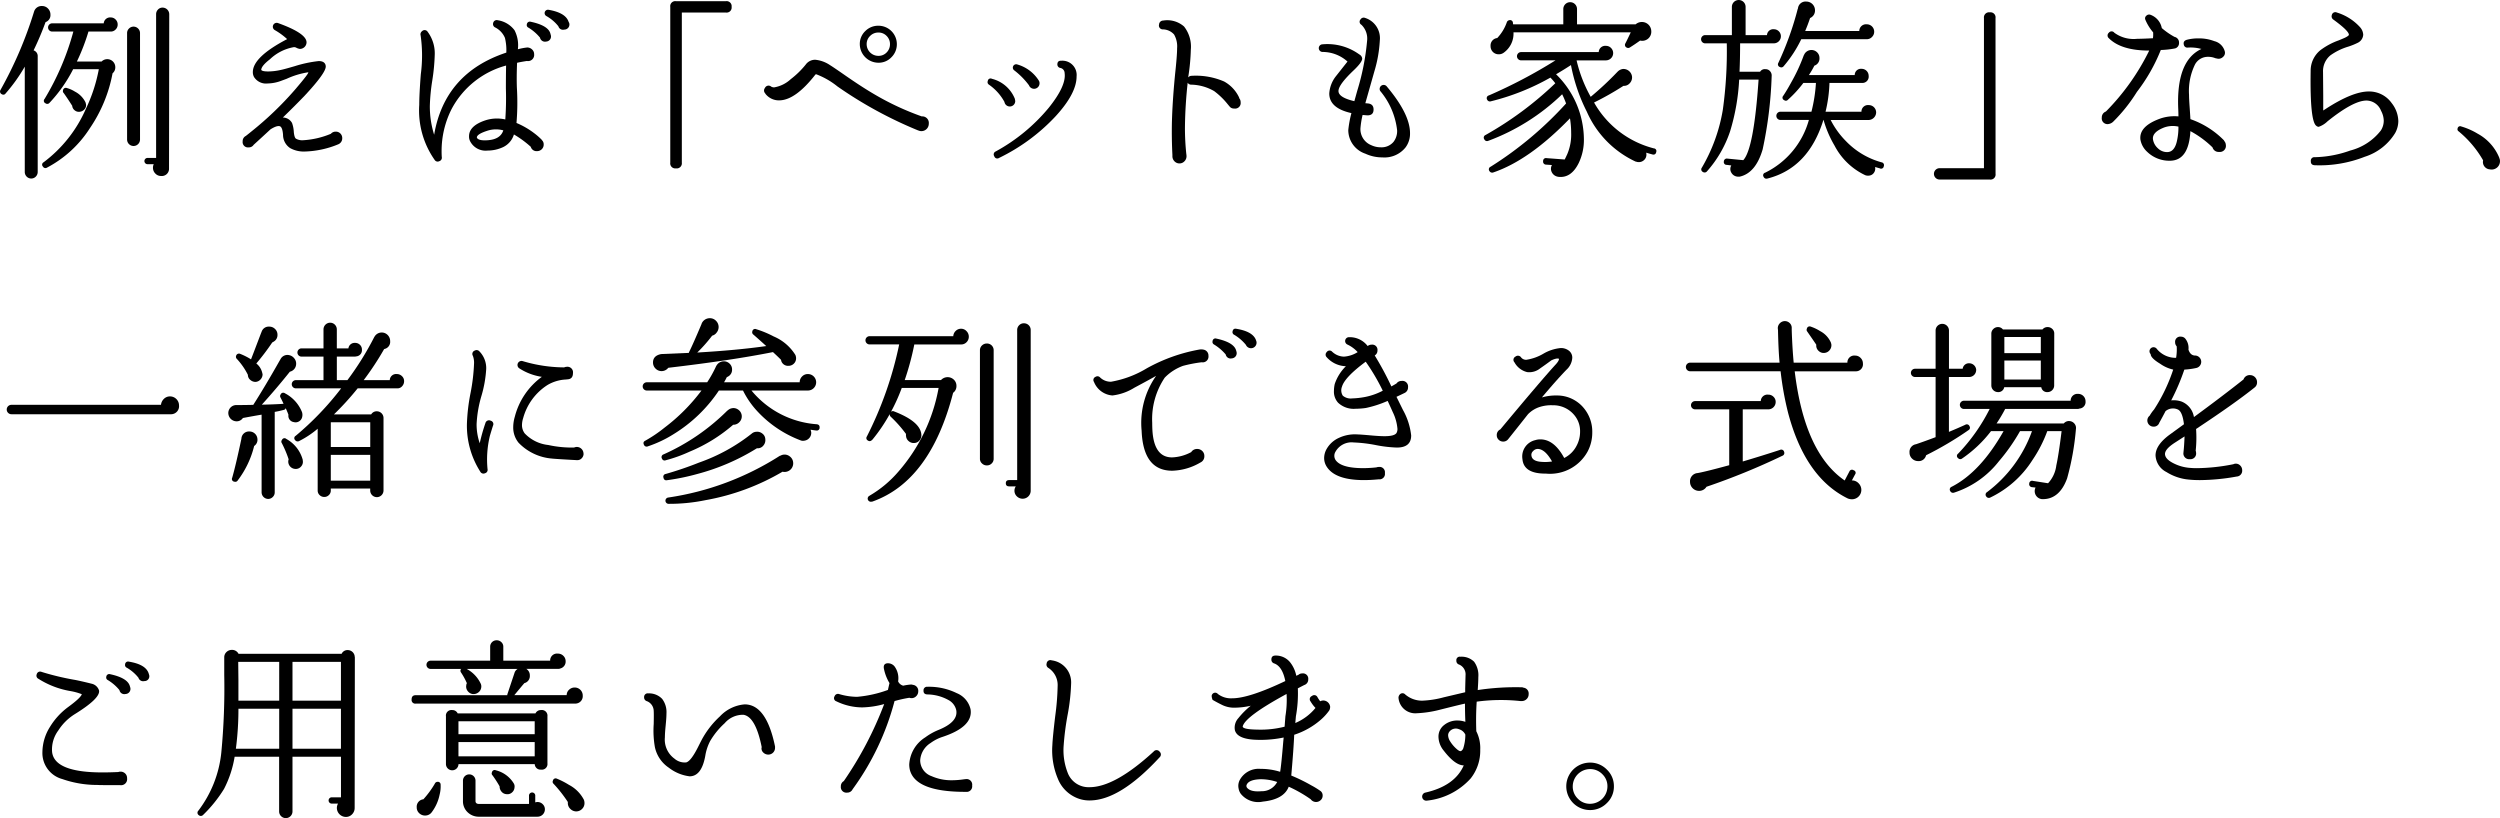 <svg xmlns="http://www.w3.org/2000/svg" width="280.6" height="91.822" viewBox="0 0 280.6 91.822">
  <g id="例えば_ペットも家族_なら_一緒に参列できる_式場を_ご用意いたします_" data-name="例えば ペットも家族 なら 一緒に参列できる 式場を ご用意いたします " transform="translate(-259.071 -3650.51)" style="isolation: isolate">
    <g id="グループ_10491" data-name="グループ 10491" style="isolation: isolate">
      <path id="パス_755212" data-name="パス 755212" d="M264.733,3652.16a.812.812,0,0,1-.506.815l-.044.021a33.575,33.575,0,0,1-1.342,3.168.669.669,0,0,1,.462.682V3669.8a.738.738,0,0,1-.209.527.715.715,0,0,1-1.034,0,.734.734,0,0,1-.209-.527V3657.99A18.646,18.646,0,0,1,259.7,3661a.3.3,0,0,1-.418.088.329.329,0,0,1-.154-.485,44.729,44.729,0,0,0,3.762-8.777l.022-.066a.879.879,0,0,1,.88-.573.894.894,0,0,1,.671.288A.949.949,0,0,1,264.733,3652.16Zm7.546,1.1a.759.759,0,0,1-.231.56.737.737,0,0,1-.539.233H269a22.994,22.994,0,0,1-1.3,3.365h2.772a.9.9,0,0,1,1.54.639.854.854,0,0,1-.308.681,16.2,16.2,0,0,1-2.53,6.139,12.781,12.781,0,0,1-4.862,4.465.314.314,0,0,1-.418-.131.3.3,0,0,1,.066-.484,14.931,14.931,0,0,0,4.752-6.006,17.878,17.878,0,0,0,1.452-4.446h-2.882a16.157,16.157,0,0,1-2.662,3.786.322.322,0,0,1-.44.043.3.3,0,0,1-.11-.483,29.436,29.436,0,0,0,3.234-7.568h-2.376a.462.462,0,0,1,0-.924h5.786a.717.717,0,0,1,.792-.66.738.738,0,0,1,.539.23A.767.767,0,0,1,272.279,3653.26Zm-3.564,8.91a.67.67,0,0,1-.143.584.819.819,0,0,1-.539.3.726.726,0,0,1-.583-.166.71.71,0,0,1-.275-.516l-.022-.023q-.441-.7-.924-1.385a.305.305,0,0,1-.088-.309.32.32,0,0,1,.44-.263,3.378,3.378,0,0,1,.9.4,2.673,2.673,0,0,1,1.188,1.209Zm6.072,4a.726.726,0,1,1-1.452,0v-11.945a.708.708,0,0,1,.209-.506.715.715,0,0,1,1.034,0,.712.712,0,0,1,.209.506Zm3.256,3.322a.812.812,0,0,1-.9.77.851.851,0,0,1-.638-.276.9.9,0,0,1-.264-.648.874.874,0,0,1,.088-.4h-.66a.352.352,0,1,1,0-.7h.924v-16.127a.734.734,0,0,1,.209-.527.681.681,0,0,1,.517-.219.749.749,0,0,1,.748.746Z"/>
      <path id="パス_755213" data-name="パス 755213" d="M297.484,3666.02a.721.721,0,0,1-.44.683,10.493,10.493,0,0,1-3.74.813,3.153,3.153,0,0,1-1.65-.373,1.781,1.781,0,0,1-.814-1.5c-.044-.585-.169-.91-.374-.968s-.55.045-1.034.351q-.879.814-1.892,1.739a.632.632,0,0,1-.55.287.6.6,0,0,1-.682-.682.642.642,0,0,1,.352-.6q.2-.152.66-.527a37.176,37.176,0,0,0,4.818-4.619q1.716-2,1.518-2a9.021,9.021,0,0,0-2.4.725l-.594.22a4.5,4.5,0,0,1-1.54.309,1.591,1.591,0,0,1-1.54-.727,1.128,1.128,0,0,1-.132-.551q0-1.692,3.85-3.7a7.578,7.578,0,0,0-1.386-1.012.436.436,0,0,1,.352-.793q3.19,1.146,3.212,2.157a.749.749,0,0,1-.748.748,1.177,1.177,0,0,1-.44-.155.556.556,0,0,0-.242-.042,5.157,5.157,0,0,0-2.684,1.363c-.645.5-.968.894-.968,1.187q.088.178.792.178a6.78,6.78,0,0,0,1.43-.178c.278-.056.792-.2,1.54-.418a13.928,13.928,0,0,1,2.684-.57q.639,0,.77.439a.926.926,0,0,1,.022.176q0,.728-2.376,3.278-1.056,1.1-2.442,2.443a1.184,1.184,0,0,1,1.034.615,3.52,3.52,0,0,1,.2,1.033c.044.412.125.655.242.727a1.4,1.4,0,0,0,.77.176,9.5,9.5,0,0,0,3.146-.725.709.709,0,0,1,.55-.242.714.714,0,0,1,.726.725Z"/>
      <path id="パス_755214" data-name="パス 755214" d="M320.094,3666.725a.714.714,0,0,1-.22.539.745.745,0,0,1-.528.209.663.663,0,0,1-.7-.485,11.322,11.322,0,0,0-1.892-1.386,2.3,2.3,0,0,1-1.188,1.408,4.127,4.127,0,0,1-1.782.4,1.946,1.946,0,0,1-1.914-.99,1.122,1.122,0,0,1-.154-.615q0-1.189,1.87-1.8a4.238,4.238,0,0,1,2.2-.088,33.925,33.925,0,0,0,.066-3.476q0-1.3.022-2.575a9.811,9.811,0,0,0-6.116,4.885,10.447,10.447,0,0,0-1.122,4.774c0,.22.007.425.022.617a.4.4,0,0,1-.286.461.391.391,0,0,1-.506-.131,9.639,9.639,0,0,1-1.738-6.184c0-.8.059-1.957.176-3.453a15.981,15.981,0,0,0-.022-4.355.425.425,0,0,1,.154-.463.4.4,0,0,1,.638.066,4.05,4.05,0,0,1,.792,2.574,22.22,22.22,0,0,1-.275,2.881,22.067,22.067,0,0,0-.275,2.862,10.584,10.584,0,0,0,.484,3.234q1.188-6.932,8.1-9.219a5.849,5.849,0,0,0-.154-1.65,2.324,2.324,0,0,0-1.122-1.188.413.413,0,0,1-.2-.484.409.409,0,0,1,.528-.309,2.884,2.884,0,0,1,1.87,1.123,3.658,3.658,0,0,1,.374,2.133,6.769,6.769,0,0,1,1.034-.2.783.783,0,0,1,.561.221.7.7,0,0,1,.231.527.69.69,0,0,1-.792.77h-.044q-.705.111-1.078.2-.066,1.581-.022,2.793a27.563,27.563,0,0,1-.044,3.961,9.1,9.1,0,0,1,1.98,1.142,7.461,7.461,0,0,1,.836.727l.066.088A.626.626,0,0,1,320.094,3666.725Zm-4.532-1.584a3.134,3.134,0,0,0-1.65,0q-1.3.394-1.32.791l.022.066q.175.264.858.264Q315.209,3666.262,315.562,3665.141Zm5.324-10.715a.566.566,0,0,1-.506.748.575.575,0,0,1-.7-.44,5.094,5.094,0,0,0-1.3-1.123.315.315,0,0,1-.176-.373.339.339,0,0,1,.44-.285c1.3.277,2.038.719,2.2,1.318Zm2.068-1.342a.57.57,0,0,1-.55.748.535.535,0,0,1-.66-.373,4.605,4.605,0,0,0-1.342-1.145.377.377,0,0,1,.242-.705q1.914.332,2.244,1.344Z"/>
      <path id="パス_755215" data-name="パス 755215" d="M341.187,3651.279a.564.564,0,0,1-.638.639H335.6v16.852a.574.574,0,0,1-.66.638.564.564,0,0,1-.638-.638v-17.491a.563.563,0,0,1,.638-.636h5.61A.563.563,0,0,1,341.187,3651.279Z"/>
      <path id="パス_755216" data-name="パス 755216" d="M363.319,3664.393a.828.828,0,0,1-.836.836.759.759,0,0,1-.308-.067h-.022a46.74,46.74,0,0,1-9.086-4.949,8.683,8.683,0,0,0-2.376-1.365c-.059,0-.1.015-.11.045q-2.2,2.815-3.982,2.88a1.917,1.917,0,0,1-1.628-.748V3661a.452.452,0,0,1-.044-.615.445.445,0,0,1,.7-.155.649.649,0,0,0,.33.088,3.628,3.628,0,0,0,1.87-.924,9.817,9.817,0,0,0,1.672-1.628,1.3,1.3,0,0,1,1.078-.549,3.568,3.568,0,0,1,1.672.615q.264.155,1.5,1.012,2.112,1.473,3.564,2.31a30.451,30.451,0,0,0,5.214,2.42A.735.735,0,0,1,363.319,3664.393Zm-3.586-8.932a2.033,2.033,0,0,1-.605,1.473,1.971,1.971,0,0,1-1.463.617,2.1,2.1,0,0,1-2.09-2.09,1.971,1.971,0,0,1,.616-1.463,2.027,2.027,0,0,1,1.474-.6,2.066,2.066,0,0,1,2.068,2.068Zm-.77,0a1.268,1.268,0,0,0-.374-.914,1.24,1.24,0,0,0-.924-.385,1.274,1.274,0,0,0-.935.385,1.247,1.247,0,0,0-.385.914,1.313,1.313,0,0,0,1.32,1.318,1.235,1.235,0,0,0,.924-.384A1.293,1.293,0,0,0,358.963,3655.461Z"/>
      <path id="パス_755217" data-name="パス 755217" d="M373.021,3661.84a.609.609,0,0,1-1.21.111,5.636,5.636,0,0,0-1.738-1.937.334.334,0,0,1-.132-.418.313.313,0,0,1,.462-.242,3.75,3.75,0,0,1,2.574,2.244Zm6.886-2.75q0,1.893-2.332,4.445a21.49,21.49,0,0,1-6.38,4.707.348.348,0,0,1-.528-.2.355.355,0,0,1,.154-.529,20.411,20.411,0,0,0,5.962-4.907q1.98-2.463,1.782-3.892a.594.594,0,0,0-.451-.572.4.4,0,0,1-.363-.44c.015-.266.162-.389.44-.375A1.6,1.6,0,0,1,379.907,3659.09Zm-4.158.769a.614.614,0,0,1-1.188.221,8.506,8.506,0,0,0-1.65-1.672.377.377,0,0,1,.352-.66,4.228,4.228,0,0,1,2.4,1.8A.534.534,0,0,1,375.749,3659.859Z"/>
      <path id="パス_755218" data-name="パス 755218" d="M398.321,3661.994a.622.622,0,0,1-.7.7.7.7,0,0,1-.418-.109l-.132-.131-.22-.266a8.245,8.245,0,0,0-1.5-1.451,5.371,5.371,0,0,0-2.574-.726.433.433,0,0,1-.4-.219,50.122,50.122,0,0,0-.308,5.037,28.362,28.362,0,0,0,.154,2.971,1.446,1.446,0,0,1,.023.242.8.8,0,0,1-.232.57.771.771,0,0,1-1.122,0,.8.8,0,0,1-.23-.57v-.154q-.067-1.322-.067-2.662,0-2.621.374-6.448.221-2.045.22-2.838a2.691,2.691,0,0,0-.341-1.56,1.722,1.722,0,0,0-1.243-.572.43.43,0,0,1-.44-.551.462.462,0,0,1,.462-.44,2.848,2.848,0,0,1,2.343.67,3.673,3.673,0,0,1,.759,2.608,22.888,22.888,0,0,1-.286,3.037v.066a.456.456,0,0,1,.352-.178,7.968,7.968,0,0,1,3.674.639,3.97,3.97,0,0,1,1.694,1.826l-.021.022A.708.708,0,0,1,398.321,3661.994Z"/>
      <path id="パス_755219" data-name="パス 755219" d="M416.83,3667.055a3.026,3.026,0,0,1-2.6,1.121,4.49,4.49,0,0,1-1.914-.418,2.8,2.8,0,0,1-1.914-2.639,11.993,11.993,0,0,1,.352-1.914q-2.485-.551-2.486-2.2a3.482,3.482,0,0,1,.726-1.914q.66-.836,1.32-1.672a4.189,4.189,0,0,0-2.794-1.078.429.429,0,0,1,0-.858,6.093,6.093,0,0,1,4.07,1.1l.132.088a.584.584,0,0,1,.242.4q.021.4-.968,1.342-1.693,1.607-1.694,2.311,0,.726,1.782,1.142l.33-1.187a27.21,27.21,0,0,0,1.1-5.588,2.154,2.154,0,0,0-.638-1.8.388.388,0,0,1-.088-.615.408.408,0,0,1,.506-.154,2.383,2.383,0,0,1,1.65,2.508,14.673,14.673,0,0,1-.616,3.5q-.506,1.783-1.012,3.564l.242.022q.682.044.682.683c0,.44-.227.658-.682.658-.029,0-.213-.013-.55-.043a9.946,9.946,0,0,0-.242,1.518,1.938,1.938,0,0,0,1.21,1.871,2.485,2.485,0,0,0,1.078.24,1.749,1.749,0,0,0,1.43-.615,1.987,1.987,0,0,0,.4-1.3,8.3,8.3,0,0,0-1.892-4.4.448.448,0,0,1,.7-.551q2.64,3.126,2.64,5.279A2.572,2.572,0,0,1,416.83,3667.055Z"/>
      <path id="パス_755220" data-name="パス 755220" d="M444.961,3667.582a.307.307,0,0,1-.418.264c-.22-.059-.454-.123-.7-.2a1.568,1.568,0,0,1,.022.264.814.814,0,0,1-.286.584.835.835,0,0,1-.616.209.643.643,0,0,1-.286-.066v.021a11.085,11.085,0,0,1-5.5-5.609,19.553,19.553,0,0,1-1.781-5.237q-.771.507-1.673,1.034a10.276,10.276,0,0,1,3.124,7.238,5.985,5.985,0,0,1-.572,2.707q-.858,1.758-2.332,1.561l-.087-.022a.929.929,0,0,1-.639-.551.841.841,0,0,1,.044-.746l-.659-.045a.334.334,0,0,1-.33-.4.312.312,0,0,1,.374-.33l2.045.154c.015-.014.11-.213.287-.594a5.608,5.608,0,0,0,.44-2.4,10.031,10.031,0,0,0-.133-1.627q-4.531,4.685-8.6,6.072a.354.354,0,0,1-.44-.154.315.315,0,0,1,.133-.485,40.379,40.379,0,0,0,8.469-7.1,9.524,9.524,0,0,0-.44-1.035,23.815,23.815,0,0,1-8.316,5.236.326.326,0,0,1-.418-.176.314.314,0,0,1,.132-.484,38.722,38.722,0,0,0,7.832-5.809,5.664,5.664,0,0,0-.549-.636,26.21,26.21,0,0,1-6.688,2.662.341.341,0,0,1-.418-.2.313.313,0,0,1,.2-.461,55.886,55.886,0,0,0,7.48-3.938H429.8a.463.463,0,0,1,0-.926h8.713a.728.728,0,0,1,.814-.7.779.779,0,0,1,.571.242.815.815,0,0,1-.571,1.387h-3.3a15.541,15.541,0,0,0,1.584,4.092,35.567,35.567,0,0,0,2.949-2.75l.065-.066a1.019,1.019,0,0,1,.594-.309.959.959,0,0,1,.694.23.971.971,0,0,1,.34.651.948.948,0,0,1-.264.724.853.853,0,0,1-.7.287,33.3,33.3,0,0,1-3.3,1.87,10.765,10.765,0,0,0,6.71,5.148A.3.3,0,0,1,444.961,3667.582Zm-.549-13.553a1.018,1.018,0,0,1-1.255,1.035q-.615.439-1.144.77a.335.335,0,0,1-.351.021.327.327,0,0,1-.155-.482q.154-.287.6-1.232H428.945a2.627,2.627,0,0,1-1.1,2.287.914.914,0,0,1-.55.176.9.9,0,0,1-.923-.924.84.84,0,0,1,.748-.9A4.905,4.905,0,0,0,428.2,3653a.349.349,0,0,1,.264-.221.318.318,0,0,1,.418.288c0,.013.008.074.022.175h5.632v-1.717a.77.77,0,1,1,1.54,0v1.717h6.578a1.054,1.054,0,0,1,.7-.263,1.048,1.048,0,0,1,1.057,1.054Z"/>
      <path id="パス_755221" data-name="パス 755221" d="M458.958,3654.58a.79.79,0,0,1-.792.793h-3.785q0,1.693-.066,3.19h2.31a.612.612,0,0,1,.617-.288.639.639,0,0,1,.506.233.721.721,0,0,1,.175.539,45.94,45.94,0,0,1-1.011,8.226q-.771,2.643-2.553,3.059a1.135,1.135,0,0,1-.308,0,.87.87,0,0,1-.659-.451.786.786,0,0,1,0-.8l-.506-.066a.311.311,0,0,1-.33-.373.334.334,0,0,1,.4-.33l1.781.175q1.188-1.276,1.717-9.043h-2.179a24.061,24.061,0,0,1-1.012,5.788,12.912,12.912,0,0,1-2.6,4.509.336.336,0,0,1-.462.067.318.318,0,0,1-.111-.485,18.935,18.935,0,0,0,2.354-6.511,47.693,47.693,0,0,0,.441-7.436h-2.421a.463.463,0,0,1,0-.926h2.993v-3.168a.77.77,0,0,1,1.54,0v3.168h2.4a.7.7,0,0,1,.77-.658.789.789,0,0,1,.792.791Zm11.549,14.586a.3.3,0,0,1-.44.242c-.161-.045-.337-.095-.527-.154v.066a.8.8,0,0,1-.165.616.731.731,0,0,1-.54.287.929.929,0,0,1-.4-.045,7.488,7.488,0,0,1-3.454-3.323,12.111,12.111,0,0,1-1.232-2.88h-.022q-1.671,5.41-6.292,6.578a.342.342,0,0,1-.418-.2.3.3,0,0,1,.176-.461,9.358,9.358,0,0,0,4.907-5.918h-3.19a.462.462,0,0,1,0-.924h3.476a17.075,17.075,0,0,0,.506-3.235h-1.409a12.927,12.927,0,0,1-1.737,1.893.3.3,0,0,1-.418.043.3.3,0,0,1-.11-.484q.44-.66.88-1.473a19.666,19.666,0,0,0,1.43-3.08l.022-.024a.9.9,0,0,1,1.473-.306.864.864,0,0,1,.265.636.842.842,0,0,1-.572.86,10.238,10.238,0,0,1-.616,1.055h5.147a.692.692,0,0,1,.77-.7.787.787,0,0,1,.792.791.706.706,0,0,1-.748.793h-3.651a15.824,15.824,0,0,1-.44,3.235H468a.73.73,0,0,1,.813-.748.825.825,0,0,1,.836.836.868.868,0,0,1-.836.836h-4.268a9.432,9.432,0,0,0,1.717,2.375,8.753,8.753,0,0,0,4,2.377A.316.316,0,0,1,470.507,3669.166Zm-1.077-15.092a.812.812,0,0,1-.243.582.785.785,0,0,1-.593.254h-7.348a13.92,13.92,0,0,1-1.98,3.035.33.33,0,0,1-.418.09.315.315,0,0,1-.177-.463,34.746,34.746,0,0,0,2.179-6.072l.022-.021a.858.858,0,0,1,.945-.793.978.978,0,0,1,.969.968.91.91,0,0,1-.551.881q-.241.725-.549,1.451h6.071a.757.757,0,0,1,.837-.748.828.828,0,0,1,.836.836Z"/>
      <path id="パス_755222" data-name="パス 755222" d="M483.052,3670.023a.565.565,0,0,1-.638.639H476.8a.638.638,0,1,1,0-1.275h4.95v-16.852a.574.574,0,0,1,.66-.639.564.564,0,0,1,.638.639Z"/>
      <path id="パス_755223" data-name="パス 755223" d="M503.645,3655.307a.613.613,0,0,1-.44.636,9.792,9.792,0,0,1-1.606.178,19.639,19.639,0,0,1-2.684,4.707,18.19,18.19,0,0,1-2.663,3.344.973.973,0,0,1-.55.264.641.641,0,0,1-.725-.725.7.7,0,0,1,.461-.684,25.93,25.93,0,0,0,4.862-6.841q-3.145,0-4.531-1.385a.4.4,0,0,1,0-.617.384.384,0,0,1,.615,0,3.661,3.661,0,0,0,2.574.681q.594,0,1.76-.064a3.308,3.308,0,0,0,.022-.66,5.38,5.38,0,0,1-.88-1.43.376.376,0,0,1,.11-.43.437.437,0,0,1,.44-.121,1.979,1.979,0,0,1,1.3,1.5,7.988,7.988,0,0,0,1.43.99A.639.639,0,0,1,503.645,3655.307Zm5.257,11.484a.68.68,0,0,1-.769.77.7.7,0,0,1-.727-.506,10.9,10.9,0,0,0-2.485-1.826q-.177,3.321-2.311,3.322a3.567,3.567,0,0,1-2.529-.99,2.412,2.412,0,0,1-.77-1.387q-.177-1.539,2.354-2.4a4.98,4.98,0,0,1,1.914-.2c0-.25-.008-.527-.022-.836q-.242-5.41,2.6-6.732a4.5,4.5,0,0,0-1.517-.155.4.4,0,0,1-.462-.351q-.088-.4.351-.527a5.021,5.021,0,0,1,1.277-.155,4.839,4.839,0,0,1,1.8.309,1.613,1.613,0,0,1,1.189,1.209.609.609,0,0,1-.209.56.723.723,0,0,1-.562.209l-.307-.064a2.1,2.1,0,0,0-.815-.154,1.638,1.638,0,0,0-1.452.836,6.774,6.774,0,0,0-.681,3.431q0,.439.066,1.363.043.6.088,1.366a9.758,9.758,0,0,1,3.762,2.375l.044.088A.707.707,0,0,1,508.9,3666.791Zm-5.323-2.068a2.869,2.869,0,0,0-1.585.088q-1.363.527-1.276,1.32a1.7,1.7,0,0,0,.551,1.021,1.477,1.477,0,0,0,1.034.43c.528,0,.886-.373,1.078-1.121A6.881,6.881,0,0,0,503.579,3664.723Z"/>
      <path id="パス_755224" data-name="パス 755224" d="M527.9,3665.447a6.191,6.191,0,0,1-3.42,2.662,13.83,13.83,0,0,1-5.6.948c-.308-.016-.454-.168-.44-.463a.389.389,0,0,1,.44-.44,12.514,12.514,0,0,0,3.982-.748,6.345,6.345,0,0,0,3.432-2.244,2.035,2.035,0,0,0,.33-1.1,2.449,2.449,0,0,0-.308-1.124,1.775,1.775,0,0,0-1.627-1.142q-1.476,0-4.378,2.332a2.625,2.625,0,0,1-.991.615.416.416,0,0,1-.263-.109q-.728-.507-.639-6.16a2.963,2.963,0,0,1,1.122-2.354,7.728,7.728,0,0,1,2.025-1.078c.322-.133.564-.234.725-.309.265-.132.4-.234.418-.308q.043-.417-1.737-1.715a.435.435,0,0,1-.177-.506.4.4,0,0,1,.572-.287,5.792,5.792,0,0,1,2.6,1.65,1.372,1.372,0,0,1,.353.836,1.074,1.074,0,0,1-.594.9,7.6,7.6,0,0,1-1.078.439,6.77,6.77,0,0,0-2.025.99,2.307,2.307,0,0,0-.813,1.869l.021,2.686v1.627l.308-.2q2.992-1.937,4.8-1.936a3.089,3.089,0,0,1,2.573,1.3,3.4,3.4,0,0,1,.748,2.023A2.812,2.812,0,0,1,527.9,3665.447Z"/>
      <path id="パス_755225" data-name="パス 755225" d="M539.667,3668.527a.939.939,0,0,1-1.144.991.827.827,0,0,1-.748-1.012,11.783,11.783,0,0,0-2.75-3.256.273.273,0,0,1-.11-.33.284.284,0,0,1,.4-.219,7.835,7.835,0,0,1,1.847.813,5.406,5.406,0,0,1,2.42,2.683l.067.2Z"/>
      <path id="パス_755226" data-name="パス 755226" d="M279.165,3696.014a.9.9,0,0,1-.858.99H260.355a.528.528,0,0,1,0-1.057h16.786a1.065,1.065,0,0,1,.33-.67.951.951,0,0,1,.682-.275,1.014,1.014,0,0,1,1.012,1.012Z"/>
      <path id="パス_755227" data-name="パス 755227" d="M292.987,3697.313a.739.739,0,0,1-.341.484.729.729,0,0,1-.6.088.706.706,0,0,1-.6-.815c-.058-.175-.161-.425-.308-.748a.281.281,0,0,1-.242.2c-.322.087-.652.162-.99.22v9.041a.7.7,0,0,1-.22.508.716.716,0,0,1-.528.219.749.749,0,0,1-.725-.727v-8.732q-.661.108-2.091.373l-.022.021a.831.831,0,0,1-.7.354.941.941,0,0,1-.924-.924.9.9,0,0,1,.858-.9h.066q.837,0,1.87-.024c.015,0,.022-.006.022-.021q1.32-2.068,2.9-4.862l.153-.263a.869.869,0,0,1,.924-.442.983.983,0,0,1,.616.375.93.93,0,0,1,.2.7.9.9,0,0,1-.7.792q-1.453,1.826-3.146,3.7,1.209-.021,2.332-.088a.146.146,0,0,1,.109,0q-.109-.264-.352-.727a.3.3,0,0,1,.022-.33.314.314,0,0,1,.484-.131,4.093,4.093,0,0,1,1.914,2.112A1.009,1.009,0,0,1,292.987,3697.313Zm-5.016,2.529a.839.839,0,0,1-.374.726,10.535,10.535,0,0,1-1.847,3.871.313.313,0,0,1-.375.133.3.3,0,0,1-.242-.439q.4-1.386,1.034-4.379a.845.845,0,0,1,.9-.815.9.9,0,0,1,.9.9Zm2.244-11.748a.842.842,0,0,1-.44.769l-.153.09a25.7,25.7,0,0,1-1.783,2.354,1.86,1.86,0,0,1,.661,1.033l.043.176a.841.841,0,0,1-.231.584.818.818,0,0,1-.561.275.879.879,0,0,1-.594-.232.718.718,0,0,1-.263-.561,7.543,7.543,0,0,0-1.232-1.781.325.325,0,0,1-.089-.354.331.331,0,0,1,.462-.218,7.385,7.385,0,0,1,1.211.615q.131-.328,1.1-2.881l.089-.221a.839.839,0,0,1,.858-.572.9.9,0,0,1,.648.264A.873.873,0,0,1,290.215,3688.094Zm2.662,14.761a.768.768,0,0,1-.616.288.828.828,0,0,1-.836-.836.779.779,0,0,1,.044-.243,12.714,12.714,0,0,0-.77-1.826.284.284,0,0,1,.022-.351.3.3,0,0,1,.485-.112,3.81,3.81,0,0,1,1.847,2.356v.064A.764.764,0,0,1,292.877,3702.855Zm11.55-9.568a.818.818,0,0,1-.219.57.686.686,0,0,1-.529.243h-4.466a32.1,32.1,0,0,1-2.662,2.925h4.18a.71.71,0,0,1,.639-.351.753.753,0,0,1,.747.748v8.141a.753.753,0,0,1-.747.748.751.751,0,0,1-.748-.748v-.221H296.2v.221a.687.687,0,0,1-.22.517.713.713,0,0,1-.505.209.743.743,0,0,1-.529-.209.689.689,0,0,1-.219-.517v-6.93a10.487,10.487,0,0,1-2.091,1.385.343.343,0,0,1-.44-.11.3.3,0,0,1,.066-.484,33.336,33.336,0,0,0,5.1-5.324h-5.082a.462.462,0,0,1,0-.924h3.1v-2.639h-2.464a.463.463,0,0,1,0-.926h2.464v-2.132a.753.753,0,0,1,.748-.749.751.751,0,0,1,.748.749v2.132h1.3a.7.7,0,0,1,.748-.615.749.749,0,0,1,.551.221.719.719,0,0,1,.219.527.7.7,0,0,1-.659.77l-.111.023h-2.046v2.639h1.188a33.1,33.1,0,0,0,3.014-4.84l.044-.066a.933.933,0,0,1,1.463-.155.958.958,0,0,1,.275.684.816.816,0,0,1-.637.879l-.044.023a32.5,32.5,0,0,1-2.288,3.475h2.925a.711.711,0,0,1,.792-.682.8.8,0,0,1,.573.231A.747.747,0,0,1,304.427,3693.287Zm-3.8,7.391v-2.772H296.2v2.772Zm0,3.785v-2.9H296.2v2.9Z"/>
      <path id="パス_755228" data-name="パス 755228" d="M314.409,3698.279q-.132.4-.352,1.145a11.25,11.25,0,0,0-.264,3.74.389.389,0,0,1-.286.463.4.4,0,0,1-.528-.176,9.594,9.594,0,0,1-1.5-5.412,21.32,21.32,0,0,1,.4-3.389,21.309,21.309,0,0,0,.4-3.365,2.18,2.18,0,0,0-.132-.838.4.4,0,0,1,.22-.593.414.414,0,0,1,.506.087,2.685,2.685,0,0,1,.77,1.981,13.351,13.351,0,0,1-.539,3.037,13.361,13.361,0,0,0-.539,3.145,6.5,6.5,0,0,0,.352,2.156,20.25,20.25,0,0,1,.638-2.266.417.417,0,0,1,.594-.264A.392.392,0,0,1,314.409,3698.279Zm10.164,3.147a.724.724,0,0,1-.22.529.651.651,0,0,1-.528.2h-.044q-2.421-.132-2.75-.175a5.85,5.85,0,0,1-3.762-1.784,2.711,2.711,0,0,1-.594-1.736,4.218,4.218,0,0,1,.176-1.166,8,8,0,0,1,3.036-4.488,6.351,6.351,0,0,1-2.552-.969.453.453,0,0,1,.418-.791,16.468,16.468,0,0,0,4.642.7.742.742,0,0,1,.286-.066.623.623,0,0,1,.7.705c0,.439-.2.674-.594.7l-.2.021a4.482,4.482,0,0,0-2.068.618,6.412,6.412,0,0,0-2.728,3.716,2.588,2.588,0,0,0-.132.772,1.55,1.55,0,0,0,.308.945,4.286,4.286,0,0,0,2.64,1.3,12.287,12.287,0,0,0,2.9.285.791.791,0,0,1,.308-.066.751.751,0,0,1,.748.748Z"/>
      <path id="パス_755229" data-name="パス 755229" d="M351.063,3698.5a.312.312,0,0,1-.374.33q-.043,0-.638-.088l.066.242a.856.856,0,0,1-.187.661.881.881,0,0,1-.6.33.687.687,0,0,1-.418-.045,12.76,12.76,0,0,1-4.752-3.168,9.722,9.722,0,0,1-1.694-2.42h-2.706a16.451,16.451,0,0,1-5.1,4.906,13.343,13.343,0,0,1-2.881,1.363.318.318,0,0,1-.419-.152c-.117-.221-.073-.383.132-.484a15.381,15.381,0,0,0,2.178-1.475,20.885,20.885,0,0,0,4.136-4.158h-6.138a.462.462,0,0,1,0-.924h6.777a13.269,13.269,0,0,0,1.011-1.826l.044-.067a.942.942,0,0,1,.814-.461.905.905,0,0,1,.649.264.877.877,0,0,1,.275.66.854.854,0,0,1-.462.791l-.132.067a5.3,5.3,0,0,1-.308.572h8.492a.905.905,0,0,1,.264-.648.875.875,0,0,1,.66-.276.924.924,0,0,1,0,1.848h-6.336a10.445,10.445,0,0,0,7.326,3.785C350.968,3698.156,351.078,3698.279,351.063,3698.5Zm-2.684-8.053a.833.833,0,0,1,.044.266.815.815,0,0,1-.253.615.842.842,0,0,1-.605.242.794.794,0,0,1-.792-.506l-.044-.175q-.4-.4-.9-.86-4.62.925-11.748,1.762l-.022.022a.941.941,0,0,1-1.408.066.931.931,0,0,1-.286-.684c0-.511.308-.828.924-.945q.638-.021,3.1-.131a.237.237,0,0,1,.044-.133q.418-.834,1.386-3.125v-.021a.987.987,0,0,1,.924-.615.934.934,0,0,1,.7.3.969.969,0,0,1,.286.694.985.985,0,0,1-.22.615.885.885,0,0,1-.506.352,16.963,16.963,0,0,1-1.672,1.892q4.511-.264,7.744-.726-.77-.7-1.43-1.276a.324.324,0,0,1-.132-.375.31.31,0,0,1,.441-.24,11.393,11.393,0,0,1,1.958.813,5.277,5.277,0,0,1,2.441,2.089Zm-6.072,6.6a.906.906,0,0,1-.209.8.942.942,0,0,1-.737.339,17.872,17.872,0,0,1-4.883,3.016,16.217,16.217,0,0,1-2.685.967.307.307,0,0,1-.418-.176.322.322,0,0,1,.176-.484,23.937,23.937,0,0,0,7.15-4.907l.066-.043a.9.9,0,0,1,.419-.22.884.884,0,0,1,.7.121A.915.915,0,0,1,342.307,3697.049Zm2.662,2.75a.923.923,0,0,1-.2.7.814.814,0,0,1-.616.33h-.132a24.455,24.455,0,0,1-6.688,2.883,24.956,24.956,0,0,1-3.41.7.3.3,0,0,1-.374-.264.31.31,0,0,1,.242-.439,38.415,38.415,0,0,0,3.74-1.277,20.3,20.3,0,0,0,5.918-3.256.821.821,0,0,1,.507-.2.9.9,0,0,1,.681.2A.814.814,0,0,1,344.969,3699.8Zm3.124,2.6a.966.966,0,0,1-.858,1.078.854.854,0,0,1-.33-.022,25.923,25.923,0,0,1-8.624,3.19,20.137,20.137,0,0,1-4.157.418.355.355,0,0,1-.067-.705,31.809,31.809,0,0,0,12.54-4.686l.089-.022a.867.867,0,0,1,.329-.109.937.937,0,0,1,.715.209A.927.927,0,0,1,348.093,3702.4Z"/>
      <path id="パス_755230" data-name="パス 755230" d="M367.809,3688.293a.854.854,0,0,1-.253.627.826.826,0,0,1-.605.252h-5.258a30.671,30.671,0,0,1-1.078,4h4.071a1.009,1.009,0,0,1,1.451-.043.953.953,0,0,1,.286.7.917.917,0,0,1-.374.769q-2.552,9.9-9.064,12.211h-.044a.365.365,0,0,1-.44-.175.348.348,0,0,1,.176-.485l.022-.021a12.616,12.616,0,0,0,3.19-2.662,19.532,19.532,0,0,0,4.532-9.416h-4.136a20.348,20.348,0,0,1-1.21,2.683.314.314,0,0,1,.352-.045q2.97,1.146,3.058,2.619a.856.856,0,0,1-.209.627.788.788,0,0,1-.583.3.85.85,0,0,1-.627-.209.8.8,0,0,1-.3-.584.5.5,0,0,1,0-.218,14.179,14.179,0,0,0-1.739-1.959.327.327,0,0,1-.088-.286,18.752,18.752,0,0,1-1.914,2.838c-.191.221-.374.264-.55.133a.3.3,0,0,1-.11-.441,41.268,41.268,0,0,0,3.631-10.34h-3.323a.462.462,0,0,1,0-.924h9.394a.876.876,0,0,1,.275-.594.841.841,0,0,1,.6-.242.807.807,0,0,1,.605.264A.864.864,0,0,1,367.809,3688.293ZM370.6,3702a.717.717,0,0,1-.221.527.738.738,0,0,1-.55.221.748.748,0,0,1-.539-.221.7.7,0,0,1-.231-.527v-12.166a.732.732,0,0,1,.231-.551.767.767,0,0,1,.539-.218.75.75,0,0,1,.771.769Zm4.157,3.586a.9.9,0,0,1-.9.9.911.911,0,0,1-.649-.263.853.853,0,0,1-.274-.639.821.821,0,0,1,.153-.484h-.748c-.249,0-.374-.118-.374-.352s.125-.352.374-.352h.9v-16.83a.743.743,0,0,1,.22-.55.718.718,0,0,1,.528-.219.749.749,0,0,1,.77.769Z"/>
      <path id="パス_755231" data-name="パス 755231" d="M394.709,3690.447a.652.652,0,0,1-.748.727h-.044a15.3,15.3,0,0,0-2.068.4,5.5,5.5,0,0,0-1.98,1.254l-.066.067a8.338,8.338,0,0,0-1.408,5.06q0,.417.022.836.176,3.055,2.2,3.057a4.9,4.9,0,0,0,2.156-.594.761.761,0,0,1,.66-.352.792.792,0,0,1,.583.231.765.765,0,0,1,.231.56.753.753,0,0,1-.44.727,6.591,6.591,0,0,1-3.168.924q-3.257,0-3.432-4.488a9.172,9.172,0,0,1,1.628-6.161q-.814.464-2.442,1.332a5.952,5.952,0,0,1-2.464.87,2.414,2.414,0,0,1-2.068-1.518.379.379,0,0,1,.176-.572.39.39,0,0,1,.506.066,1.718,1.718,0,0,0,1.232.483,11.551,11.551,0,0,0,4-1.5,19.044,19.044,0,0,1,5.9-2.111,1.234,1.234,0,0,1,.616.045A.678.678,0,0,1,394.709,3690.447Zm3.146-.461a.586.586,0,0,1-.528.748.559.559,0,0,1-.682-.439,5.411,5.411,0,0,0-1.32-1.123.322.322,0,0,1-.154-.373.317.317,0,0,1,.418-.287q1.958.419,2.222,1.32Zm2.244-1.123a.624.624,0,0,1-1.188.354,5.032,5.032,0,0,0-1.3-1.123.331.331,0,0,1-.2-.373c.044-.25.183-.352.418-.309q1.891.307,2.222,1.3Z"/>
      <path id="パス_755232" data-name="パス 755232" d="M415.857,3700.744a14.553,14.553,0,0,1-2.4-.285,15.9,15.9,0,0,0-2.441-.287,2.062,2.062,0,0,0-2.047,1.035.873.873,0,0,0,0,.924q.616.922,3.124.924a13.582,13.582,0,0,0,1.474-.088.717.717,0,0,1,.264-.045.6.6,0,0,1,.682.682.613.613,0,0,1-.682.705h-.021q-.881.087-1.651.087-3.189,0-4.158-1.474a1.792,1.792,0,0,1-.308-1.012,2.089,2.089,0,0,1,.308-1.056,2.989,2.989,0,0,1,1.375-1.209,4.2,4.2,0,0,1,2.058-.375q.285,0,1.517.111.947.087,1.518.088c.734,0,1.181-.117,1.342-.354a.9.9,0,0,0,.11-.482,5.3,5.3,0,0,0-.527-1.871q-.309-.7-.573-1.254a12.339,12.339,0,0,1-2.442.793,8.238,8.238,0,0,1-1.144.088,2.557,2.557,0,0,1-1.98-.682,1.837,1.837,0,0,1-.462-1.32,3.616,3.616,0,0,1,.088-.772,5.044,5.044,0,0,1,1.254-2,2.988,2.988,0,0,1-2.156-1.011.4.4,0,0,1,0-.573.387.387,0,0,1,.616-.043,2,2,0,0,0,1.32.551,3.3,3.3,0,0,0,1.541-.508,3.673,3.673,0,0,0-1.166-.857.432.432,0,0,1,.131-.815,2.528,2.528,0,0,1,2.157.991.7.7,0,0,1,.44-.155.584.584,0,0,1,.659.661.62.62,0,0,1-.307.55,34.758,34.758,0,0,1,1.869,3.477c.235-.133.426-.242.572-.33a.686.686,0,0,1,.572-.287.632.632,0,0,1,.726.705.681.681,0,0,1-.418.66c-.147.072-.44.213-.88.418l.727,1.473a7.551,7.551,0,0,1,.923,2.861Q417.463,3700.743,415.857,3700.744Zm-1.584-6.381a23.3,23.3,0,0,0-1.914-3.256q-2.354,1.742-2.662,2.8a1.122,1.122,0,0,0,.088,1.012,1.375,1.375,0,0,0,1.056.309,9.168,9.168,0,0,0,1.409-.155A7.262,7.262,0,0,0,414.273,3694.363Z"/>
      <path id="パス_755233" data-name="パス 755233" d="M437.255,3701.207a4.808,4.808,0,0,1-4.642,2.463c-.191,0-.389-.008-.594-.022q-1.937-.155-2.068-1.6a1.877,1.877,0,0,1,1.43-2.135,1.823,1.823,0,0,1,.572-.088q1.561,0,2.684,2.09a3.107,3.107,0,0,0,1.408-1.408,3.315,3.315,0,0,0,.374-1.539,2.78,2.78,0,0,0-.616-1.826,3.055,3.055,0,0,0-2.464-1.145,4.183,4.183,0,0,0-1.54.221,3.185,3.185,0,0,0-1.232.791q-.726.926-2.222,2.8a.687.687,0,0,1-.55.264.706.706,0,0,1-.517-.209.675.675,0,0,1-.209-.5.685.685,0,0,1,.4-.66q4.686-5.631,6.248-7.324c.234-.266.345-.463.33-.6q-.243-.108-.858.178-.617.46-1.254.9a1.95,1.95,0,0,1-1.452.418,2.214,2.214,0,0,1-1.43-1.1.4.4,0,0,1,.11-.637.428.428,0,0,1,.638.088.7.7,0,0,0,.594.264,5.346,5.346,0,0,0,1.936-.7,4.731,4.731,0,0,1,1.914-.616,1.446,1.446,0,0,1,.924.3.972.972,0,0,1,.374.8,1.972,1.972,0,0,1-.66,1.342q-1.145,1.189-2.75,3.1a5.654,5.654,0,0,1,1.694-.218,3.878,3.878,0,0,1,3.08,1.5,4.13,4.13,0,0,1,.88,2.662A4.511,4.511,0,0,1,437.255,3701.207Zm-3.982,1.1q-.792-1.41-1.628-1.409a.7.7,0,0,0-.506.252.543.543,0,0,0-.176.518c.058.41.44.639,1.144.682A5.142,5.142,0,0,0,433.273,3702.307Z"/>
      <path id="パス_755234" data-name="パス 755234" d="M468.165,3691.307a.786.786,0,0,1-.77.879h-6.886q1.1,9.152,5.61,12.253l.528-1.011a.313.313,0,0,1,.484-.131.289.289,0,0,1,.154.461l-.374.7.022-.024a1,1,0,0,1,.748.321,1.051,1.051,0,0,1-.748,1.793,1.243,1.243,0,0,1-.462-.088q-4.818-2.355-6.732-9.725a35.061,35.061,0,0,1-.814-4.554H448.8a.484.484,0,1,1,0-.967h10.01q-.132-1.429-.176-3.631l-.022-.219a.783.783,0,0,1,.22-.562.794.794,0,0,1,.55-.252.785.785,0,0,1,.561.218.734.734,0,0,1,.231.551v.221q.066,2.045.22,3.674h6.028a.768.768,0,0,1,.858-.793.837.837,0,0,1,.627.263A.869.869,0,0,1,468.165,3691.307Zm-8.844,9.922a.333.333,0,0,1-.2.439,76.8,76.8,0,0,1-8.514,3.477.956.956,0,0,1-.836.46,1.012,1.012,0,0,1-1.012-1.011.924.924,0,0,1,.869-.99q.869-.153,3.531-.879v-6.27h-3.828a.463.463,0,0,1,0-.926h7.37a.747.747,0,0,1,.836-.724.807.807,0,0,1,.594.242.779.779,0,0,1,.242.572.827.827,0,0,1-.836.836h-2.86v5.852q2.156-.639,4.18-1.3A.325.325,0,0,1,459.321,3701.229Zm5.3-12.079a.846.846,0,0,1-.176.639.828.828,0,0,1-.572.33.8.8,0,0,1-.627-.178.831.831,0,0,1-.319-.57v-.178q-.462-.68-1.012-1.472a.291.291,0,0,1-.044-.309.316.316,0,0,1,.44-.242,4.86,4.86,0,0,1,1.056.506,2.648,2.648,0,0,1,1.21,1.3Z"/>
      <path id="パス_755235" data-name="パス 755235" d="M480.876,3692.055a.786.786,0,0,1-.77.769h-2.288v6.16q1.056-.439,1.827-.793a.324.324,0,0,1,.483.155.311.311,0,0,1-.109.441,37.94,37.94,0,0,1-4.752,2.815l-.022.044a.836.836,0,0,1-.881.616.947.947,0,0,1-.681-.276.915.915,0,0,1-.287-.691.861.861,0,0,1,.727-.924q1.034-.351,2.2-.793v-6.754h-2.31a.462.462,0,0,1,0-.924h2.31v-4.291a.748.748,0,0,1,1.5,0v4.291h1.54a.7.7,0,0,1,.748-.615.788.788,0,0,1,.77.77Zm12.276,3.5a.735.735,0,0,1-.682.812l-.154.045h-8.184a16.813,16.813,0,0,1-.967,1.629h7.545a.744.744,0,0,1,.683-.266.785.785,0,0,1,.527.3.749.749,0,0,1,.154.584,29.83,29.83,0,0,1-.99,5.543q-.836,2.289-2.662,2.332a.9.9,0,0,1-.88-1.3l-.4-.044a.337.337,0,0,1-.308-.418.316.316,0,0,1,.418-.286l1.694.264a3.557,3.557,0,0,0,.925-2q.262-1.166.593-3.85h-1.606a14.863,14.863,0,0,1-1.672,3.256,11.459,11.459,0,0,1-4.73,4.2.341.341,0,0,1-.439-.11.327.327,0,0,1,.087-.506,14.764,14.764,0,0,0,5.038-6.842H485.8a21.321,21.321,0,0,1-2.376,3.389,10.468,10.468,0,0,1-5.037,3.52.344.344,0,0,1-.418-.176.322.322,0,0,1,.153-.484q3.234-1.65,5.831-6.249h-1.409a13.987,13.987,0,0,1-3.256,3.081.321.321,0,0,1-.439-.045.307.307,0,0,1,0-.506,20.5,20.5,0,0,0,3.542-5.016h-2.883a.462.462,0,1,1,0-.924H491.48a.764.764,0,0,1,.836-.769.825.825,0,0,1,.836.836Zm-3.52-1.783a.748.748,0,0,1-.748.748.655.655,0,0,1-.7-.549h-4.158a.673.673,0,0,1-.7.549.751.751,0,0,1-.748-.748v-5.831a.7.7,0,0,1,.221-.5.715.715,0,0,1,.527-.219.688.688,0,0,1,.551.264h4.443a.709.709,0,0,1,.572-.264.734.734,0,0,1,.529.209.681.681,0,0,1,.219.515Zm-1.5-3.629v-1.805h-4.092v1.805Zm0,2.968v-2.132h-4.092v2.132Z"/>
      <path id="パス_755236" data-name="パス 755236" d="M512.4,3693.4a.7.7,0,0,1-.263.594q-2.244,1.8-6.579,4.664a13.763,13.763,0,0,1-.043,2.442.594.594,0,0,1,.043.22.632.632,0,0,1-.7.727.645.645,0,0,1-.725-.639l.021-.242q.066-.551.111-1.672l-1.056.682q-1.278.814-1.122,1.43.109.486.934.9a4.808,4.808,0,0,0,1.706.506,8.914,8.914,0,0,0,.923.045,21.782,21.782,0,0,0,4.092-.442.6.6,0,0,1,.265-.064.68.68,0,0,1,.516.219.71.71,0,0,1,.209.5.653.653,0,0,1-.616.727,23.815,23.815,0,0,1-4.113.4,11.791,11.791,0,0,1-1.519-.087,5.664,5.664,0,0,1-2.244-.815,2.209,2.209,0,0,1-1.231-1.869q0-1.189,1.649-2.377l1.54-1.121c-.117-.982-.359-1.541-.725-1.672a1.307,1.307,0,0,0-1.342.2q-.353.682-.7,1.3a.638.638,0,0,1-.638.44.69.69,0,0,1-.44-1.233,4.014,4.014,0,0,1,.484-.681,19.25,19.25,0,0,0,2.155-4.489,4.093,4.093,0,0,1-1.473-.66q-1.056-.639-1.057-1.078a.454.454,0,1,1,.7-.572,2.734,2.734,0,0,0,2.155.99,5.607,5.607,0,0,0,.067-1.275l-.023-.045a.616.616,0,0,1-.153-.418.574.574,0,0,1,.66-.637.63.63,0,0,1,.462.2,1.654,1.654,0,0,1,.374,1.254c.132.41.358.631.682.66h.044a.709.709,0,0,1,.11,1.409,8.49,8.49,0,0,1-1.3.175,24.482,24.482,0,0,1-1.473,3.453,2.684,2.684,0,0,1,1.166.133,2.251,2.251,0,0,1,1.385,1.739q3.235-2.376,5.567-4.225a.724.724,0,0,1,.725-.484.789.789,0,0,1,.792.792Z"/>
      <path id="パス_755237" data-name="パス 755237" d="M273.335,3737.865a.682.682,0,0,1-.77.772q-2.421,0-2.552-.024a11.842,11.842,0,0,1-3.938-.658,3.028,3.028,0,0,1-2.244-3.037,5.411,5.411,0,0,1,.858-2.838,7.8,7.8,0,0,1,2.046-2.223c.938-.687,1.444-1.166,1.518-1.429a6.62,6.62,0,0,0-1.276-.352,9.769,9.769,0,0,1-3.608-1.387.389.389,0,0,1-.176-.5.393.393,0,0,1,.55-.264,29.31,29.31,0,0,0,3.762.9q.681.132,1.914.44a1.123,1.123,0,0,1,.77.748q.154.882-2.772,2.683a5.881,5.881,0,0,0-1.8,1.8,3.568,3.568,0,0,0-.7,2.4q.242,2.31,5.654,2.311c.557,0,1.151-.016,1.782-.045a.65.65,0,0,1,.242-.043.738.738,0,0,1,.528.209A.71.71,0,0,1,273.335,3737.865Zm.352-10.207a.573.573,0,0,1-.528.748.559.559,0,0,1-.682-.439,5.031,5.031,0,0,0-1.3-1.123.317.317,0,0,1-.176-.373.331.331,0,0,1,.44-.287q1.935.418,2.2,1.32Zm2.112-1.429a.539.539,0,0,1-.528.726.548.548,0,0,1-.66-.375,4.607,4.607,0,0,0-1.3-1.121.331.331,0,0,1-.2-.375.337.337,0,0,1,.44-.309q1.869.311,2.2,1.3Z"/>
      <path id="パス_755238" data-name="パス 755238" d="M298.9,3724.27l-.022,16.918a.991.991,0,0,1-.285.714.935.935,0,0,1-.7.3,1.017,1.017,0,0,1-1.012-1.013.985.985,0,0,1,.132-.483h-.726a.353.353,0,0,1,0-.705h1.055v-4.555H291.9v6.139a.748.748,0,0,1-1.5,0v-6.139h-4.994a12.1,12.1,0,0,1-1.188,3.61,15.069,15.069,0,0,1-2.376,2.947.348.348,0,0,1-.462,0,.326.326,0,0,1-.044-.506,12.933,12.933,0,0,0,2.574-6.512,75.84,75.84,0,0,0,.33-8.734v-1.957a.8.8,0,0,1,.253-.6.846.846,0,0,1,.6-.24.8.8,0,0,1,.749.439h11.572a.72.72,0,0,1,.681-.417.787.787,0,0,1,.792.791Zm-8.491,10.275v-4.488h-4.576a33.969,33.969,0,0,1-.287,4.488Zm0-5.391V3724.8h-4.6l.022,2.045v2.31Zm6.929,0V3724.8H291.9v4.355Zm0,5.391v-4.488H291.9v4.488Z"/>
      <path id="パス_755239" data-name="パス 755239" d="M324.476,3728.582a.821.821,0,0,1-.66.881.8.8,0,0,1-.22.021H305.732a.409.409,0,0,1-.462-.463c0-.322.154-.482.462-.482h10.274a.411.411,0,0,1,.022-.133l.814-2.441a.815.815,0,0,1,.33-.375h-5.72a3.644,3.644,0,0,1,1.584,1.672.748.748,0,0,1,.044.441.825.825,0,0,1-.352.549.882.882,0,0,1-.638.154.867.867,0,0,1-.539-.351.8.8,0,0,1-.143-.639.436.436,0,0,1,.066-.221,7.581,7.581,0,0,0-.66-1.209.336.336,0,0,1-.022-.351l.044-.045H307.4a.462.462,0,0,1,0-.924h6.688V3723.1a.714.714,0,0,1,.726-.725.734.734,0,0,1,.528.209.68.68,0,0,1,.22.516v1.562h5.258a.769.769,0,0,1,.858-.791.854.854,0,0,1,.627.252.828.828,0,0,1,.253.6.792.792,0,0,1-.594.815.4.4,0,0,1-.176.043H318.14a.848.848,0,0,1,.4.748.819.819,0,0,1-.616.857q-.287.331-1.122,1.344h5.874a.809.809,0,0,1,.264-.6.893.893,0,0,1,.638-.254.9.9,0,0,1,.9.9Zm-15.95,10.01a3.674,3.674,0,0,1-.11,1.1,4.917,4.917,0,0,1-.9,2,.9.9,0,0,1-.726.354.926.926,0,0,1-.671-.266.874.874,0,0,1-.275-.658.836.836,0,0,1,.748-.9,10.549,10.549,0,0,0,1.276-1.739.341.341,0,0,1,.286-.22A.312.312,0,0,1,308.526,3738.592Zm11.99-2.4a.632.632,0,0,1-.726.7.641.641,0,0,1-.7-.617h-8.558a.7.7,0,0,1-1.408-.021v-5.346a.622.622,0,0,1,.7-.7.654.654,0,0,1,.616.373h8.734a.654.654,0,0,1,.616-.373.632.632,0,0,1,.726.7Zm-1.43-3.277v-1.451h-8.558v1.451Zm0,2.486v-1.6h-8.558v1.6Zm1.144,5.94a.826.826,0,0,1-.836.836H312.86a1.793,1.793,0,0,1-1.309-.506,1.686,1.686,0,0,1-.517-1.254v-2.287a.7.7,0,1,1,1.408,0v2.287c0,.221.139.33.418.33h5.588v-.9a.352.352,0,1,1,.7,0v.726a.779.779,0,0,1,.242-.045.81.81,0,0,1,.594.243A.786.786,0,0,1,320.23,3741.342Zm-3.41-2.442a.793.793,0,0,1-.286.561.752.752,0,0,1-.616.187.775.775,0,0,1-.55-.275.886.886,0,0,1-.22-.6,12.665,12.665,0,0,0-.792-1.231.292.292,0,0,1-.066-.353.307.307,0,0,1,.44-.219,3.269,3.269,0,0,1,1.98,1.43A.672.672,0,0,1,316.82,3738.9Zm7.854,1.76a.889.889,0,0,1-.275.649.916.916,0,0,1-.671.275.949.949,0,0,1-.66-.3.9.9,0,0,1-.264-.648v-.112a14.916,14.916,0,0,0-1.606-2.045.289.289,0,0,1-.066-.351.308.308,0,0,1,.44-.221,8.819,8.819,0,0,1,1.364.7,3.917,3.917,0,0,1,1.672,1.674A1.045,1.045,0,0,1,324.674,3740.66Z"/>
      <path id="パス_755240" data-name="パス 755240" d="M346.062,3734.457a.753.753,0,0,1-.748.748.782.782,0,0,1-.561-.221.632.632,0,0,1-.209-.527l.022-.088q-.683-3.409-2.045-3.631a2.694,2.694,0,0,0-2.113.946,8.562,8.562,0,0,0-1.628,2,5.44,5.44,0,0,0-.55,1.671q-.417,2.289-1.76,2.289a4.76,4.76,0,0,1-2.332-.968,3.7,3.7,0,0,1-1.562-2.309,10.7,10.7,0,0,1-.132-2.6c.014-.761.014-1.246,0-1.451a1.2,1.2,0,0,0-.748-1.1.434.434,0,0,1-.33-.442.409.409,0,0,1,.484-.439,2.02,2.02,0,0,1,1.54.617,2.447,2.447,0,0,1,.485,1.627q0,.464-.089,1.354t-.088,1.33a2.646,2.646,0,0,0,1.078,2.4,1.737,1.737,0,0,0,1.32.418q.551-.153,1.386-1.848c.235-.468.4-.793.506-.968a9.994,9.994,0,0,1,1.892-2.354,4.281,4.281,0,0,1,2.772-1.342q2.442,0,3.41,4.731Z"/>
      <path id="パス_755241" data-name="パス 755241" d="M362.136,3728.1a.759.759,0,0,1-.22.539.731.731,0,0,1-.55.232.573.573,0,0,1-.22-.045,13.871,13.871,0,0,0-1.672.373,29.457,29.457,0,0,1-4.708,9.9.655.655,0,0,1-.617.375.623.623,0,0,1-.7-.7.651.651,0,0,1,.33-.594,40.479,40.479,0,0,0,4.533-8.647,9.948,9.948,0,0,1-2.464.375,6.681,6.681,0,0,1-2.9-.681.374.374,0,0,1-.2-.573.4.4,0,0,1,.506-.242,7.232,7.232,0,0,0,2.023.309,13.342,13.342,0,0,0,3.455-.772c.044-.189.1-.447.175-.769a4.965,4.965,0,0,1-.615-1.563c-.088-.394.029-.615.352-.658a.957.957,0,0,1,.814.328,2.231,2.231,0,0,1,.418,1.7.87.87,0,0,0,.571.484,6.06,6.06,0,0,1,.925-.133l.2.045A.672.672,0,0,1,362.136,3728.1Zm6.05,10.582a.623.623,0,0,1-.705.705h-.087q-5.589,0-6.205-2.487a2.687,2.687,0,0,1-.065-.593,3.836,3.836,0,0,1,1.8-3.037,6.81,6.81,0,0,1,1.495-.836q2.223-.9,1.98-2.221a1.712,1.712,0,0,0-.9-1.145,4.991,4.991,0,0,0-2.354-.615q-.439-.022-.418-.441a.393.393,0,0,1,.44-.418,7.043,7.043,0,0,1,3.289.715,2.577,2.577,0,0,1,1.552,1.816q.307,1.957-3.169,3.1a4.717,4.717,0,0,0-1.32.681,2.474,2.474,0,0,0-1.166,1.957,1.892,1.892,0,0,0,1.276,1.762,5.47,5.47,0,0,0,2.288.461,9.315,9.315,0,0,0,1.365-.109l.2-.022A.631.631,0,0,1,368.186,3738.68Z"/>
      <path id="パス_755242" data-name="パス 755242" d="M389.224,3734.875a.426.426,0,0,1,0,.637q-4.465,4.839-7.854,4.84a3.6,3.6,0,0,1-1.5-.307,3.892,3.892,0,0,1-2.057-2.113,8.176,8.176,0,0,1-.627-3.762q.043-.968.33-3.344a28.349,28.349,0,0,0,.264-3.3,2.29,2.29,0,0,0-1.034-2.045.428.428,0,0,1-.2-.5.419.419,0,0,1,.572-.352,2.485,2.485,0,0,1,2.178,2.551,22.712,22.712,0,0,1-.374,3.455,30.54,30.54,0,0,0-.462,3.5,6.952,6.952,0,0,0,.462,3.144,2.5,2.5,0,0,0,2.442,1.584q2.838,0,7.194-4A.421.421,0,0,1,389.224,3734.875Z"/>
      <path id="パス_755243" data-name="パス 755243" d="M408.36,3729.9a.69.69,0,0,1-.11.373,6,6,0,0,1-.924,1.014,8.557,8.557,0,0,1-2.993,1.693q-.064,1.542-.329,4.577a19.3,19.3,0,0,1,2.244,1.1,9.1,9.1,0,0,1,1.067.66.626.626,0,0,1,.209.506.657.657,0,0,1-.22.494.748.748,0,0,1-1.122-.1,15.07,15.07,0,0,0-2.464-1.408q-.55,1.43-2.9,1.671a2.505,2.505,0,0,1-2.486-.88,1.442,1.442,0,0,1-.242-.594,1.411,1.411,0,0,1,.154-.99,2.416,2.416,0,0,1,2.31-1.209,7.294,7.294,0,0,1,2.2.33q.132-.747.352-3.411l.044-.439a12.6,12.6,0,0,1-2.816.264q-2.4-.024-2.662-1.1a1.585,1.585,0,0,1,.4-1.344,8.776,8.776,0,0,1,1.386-1.384,8.631,8.631,0,0,1-1.8.218,3.07,3.07,0,0,1-1.342-.273c-.382-.184-.763-.385-1.144-.606-.118-.308-.132-.513-.044-.615a.391.391,0,0,1,.638-.045,2.411,2.411,0,0,0,1.606.485q1.892,0,5.962-1.936-.33-1.652-1.254-1.98a.43.43,0,0,1-.308-.44c0-.295.154-.441.462-.441a2.052,2.052,0,0,1,1.65.769,3.557,3.557,0,0,1,.682,1.5l.242-.109a.615.615,0,0,1,.418-.154.594.594,0,0,1,.682.66.64.64,0,0,1-.44.639c-.088.043-.33.168-.727.373a14.366,14.366,0,0,1-.219,3.146l-.066.748a5.9,5.9,0,0,0,2.266-1.693,3.8,3.8,0,0,1-.55-.727.386.386,0,0,1,.154-.615.394.394,0,0,1,.616.131,4.181,4.181,0,0,0,.308.463.775.775,0,0,1,.352-.088.788.788,0,0,1,.77.769Zm-4.884-1.5q-4.533,2.465-4.906,3.586-.177.4,1.76.418a10.884,10.884,0,0,0,2.926-.33l.088-1.166A11.259,11.259,0,0,0,403.476,3728.406Zm-1.056,9.879a5.771,5.771,0,0,0-1.87-.308q-1.276.044-1.54.593a.333.333,0,0,0,.022.352q.4.507,1.628.4A1.93,1.93,0,0,0,402.42,3738.285Z"/>
      <path id="パス_755244" data-name="パス 755244" d="M430.646,3728.428a.731.731,0,0,1-.231.551.758.758,0,0,1-.539.218h-.154a20.4,20.4,0,0,0-4.906.067,32.1,32.1,0,0,0-.044,3.322,4.171,4.171,0,0,1,.44,2.068,5,5,0,0,1-1.078,3.235,7.68,7.68,0,0,1-4.928,2.486.46.46,0,0,1-.176-.9q3.322-.747,4.334-3.059-.969,0-2.244-1.65a2.512,2.512,0,0,1-.594-1.539,1.624,1.624,0,0,1,.638-1.342,2.331,2.331,0,0,1,1.5-.506,2.687,2.687,0,0,1,.88.152q-.045-1.011-.044-2.045-.177.021-2.728.661a12.386,12.386,0,0,1-2.684.418,1.886,1.886,0,0,1-2.046-1.694.512.512,0,0,1,.11-.375.407.407,0,0,1,.638-.043,2.887,2.887,0,0,0,1.914.7,10.647,10.647,0,0,0,2.4-.375c.806-.189,1.613-.381,2.42-.57v-.4q.043-1.65.044-1.563a1.191,1.191,0,0,0-.726-1.145.425.425,0,0,1-.308-.439.386.386,0,0,1,.462-.439,1.99,1.99,0,0,1,1.529.56,2.588,2.588,0,0,1,.473,1.727q0,.462-.066,1.453a28.306,28.306,0,0,1,5.016-.309l.132.045A.654.654,0,0,1,430.646,3728.428Zm-7.106,4.533a1.134,1.134,0,0,0-.7-.6.915.915,0,0,0-1.1.287.647.647,0,0,0-.132.4,1.348,1.348,0,0,0,.22.66,3.813,3.813,0,0,0,.748.879c.22.191.381.264.484.221a.607.607,0,0,0,.242-.288A5.008,5.008,0,0,0,423.54,3732.961Z"/>
      <path id="パス_755245" data-name="パス 755245" d="M440.216,3738.768a2.54,2.54,0,0,1-.792,1.88,2.6,2.6,0,0,1-1.892.782,2.662,2.662,0,0,1,0-5.325,2.6,2.6,0,0,1,1.892.782A2.547,2.547,0,0,1,440.216,3738.768Zm-.726,0a1.863,1.863,0,0,0-.572-1.364,1.891,1.891,0,0,0-1.386-.572,1.953,1.953,0,0,0-1.936,1.936,1.884,1.884,0,0,0,.572,1.386,1.864,1.864,0,0,0,1.364.573,1.955,1.955,0,0,0,1.958-1.959Z"/>
    </g>
  </g>
</svg>
